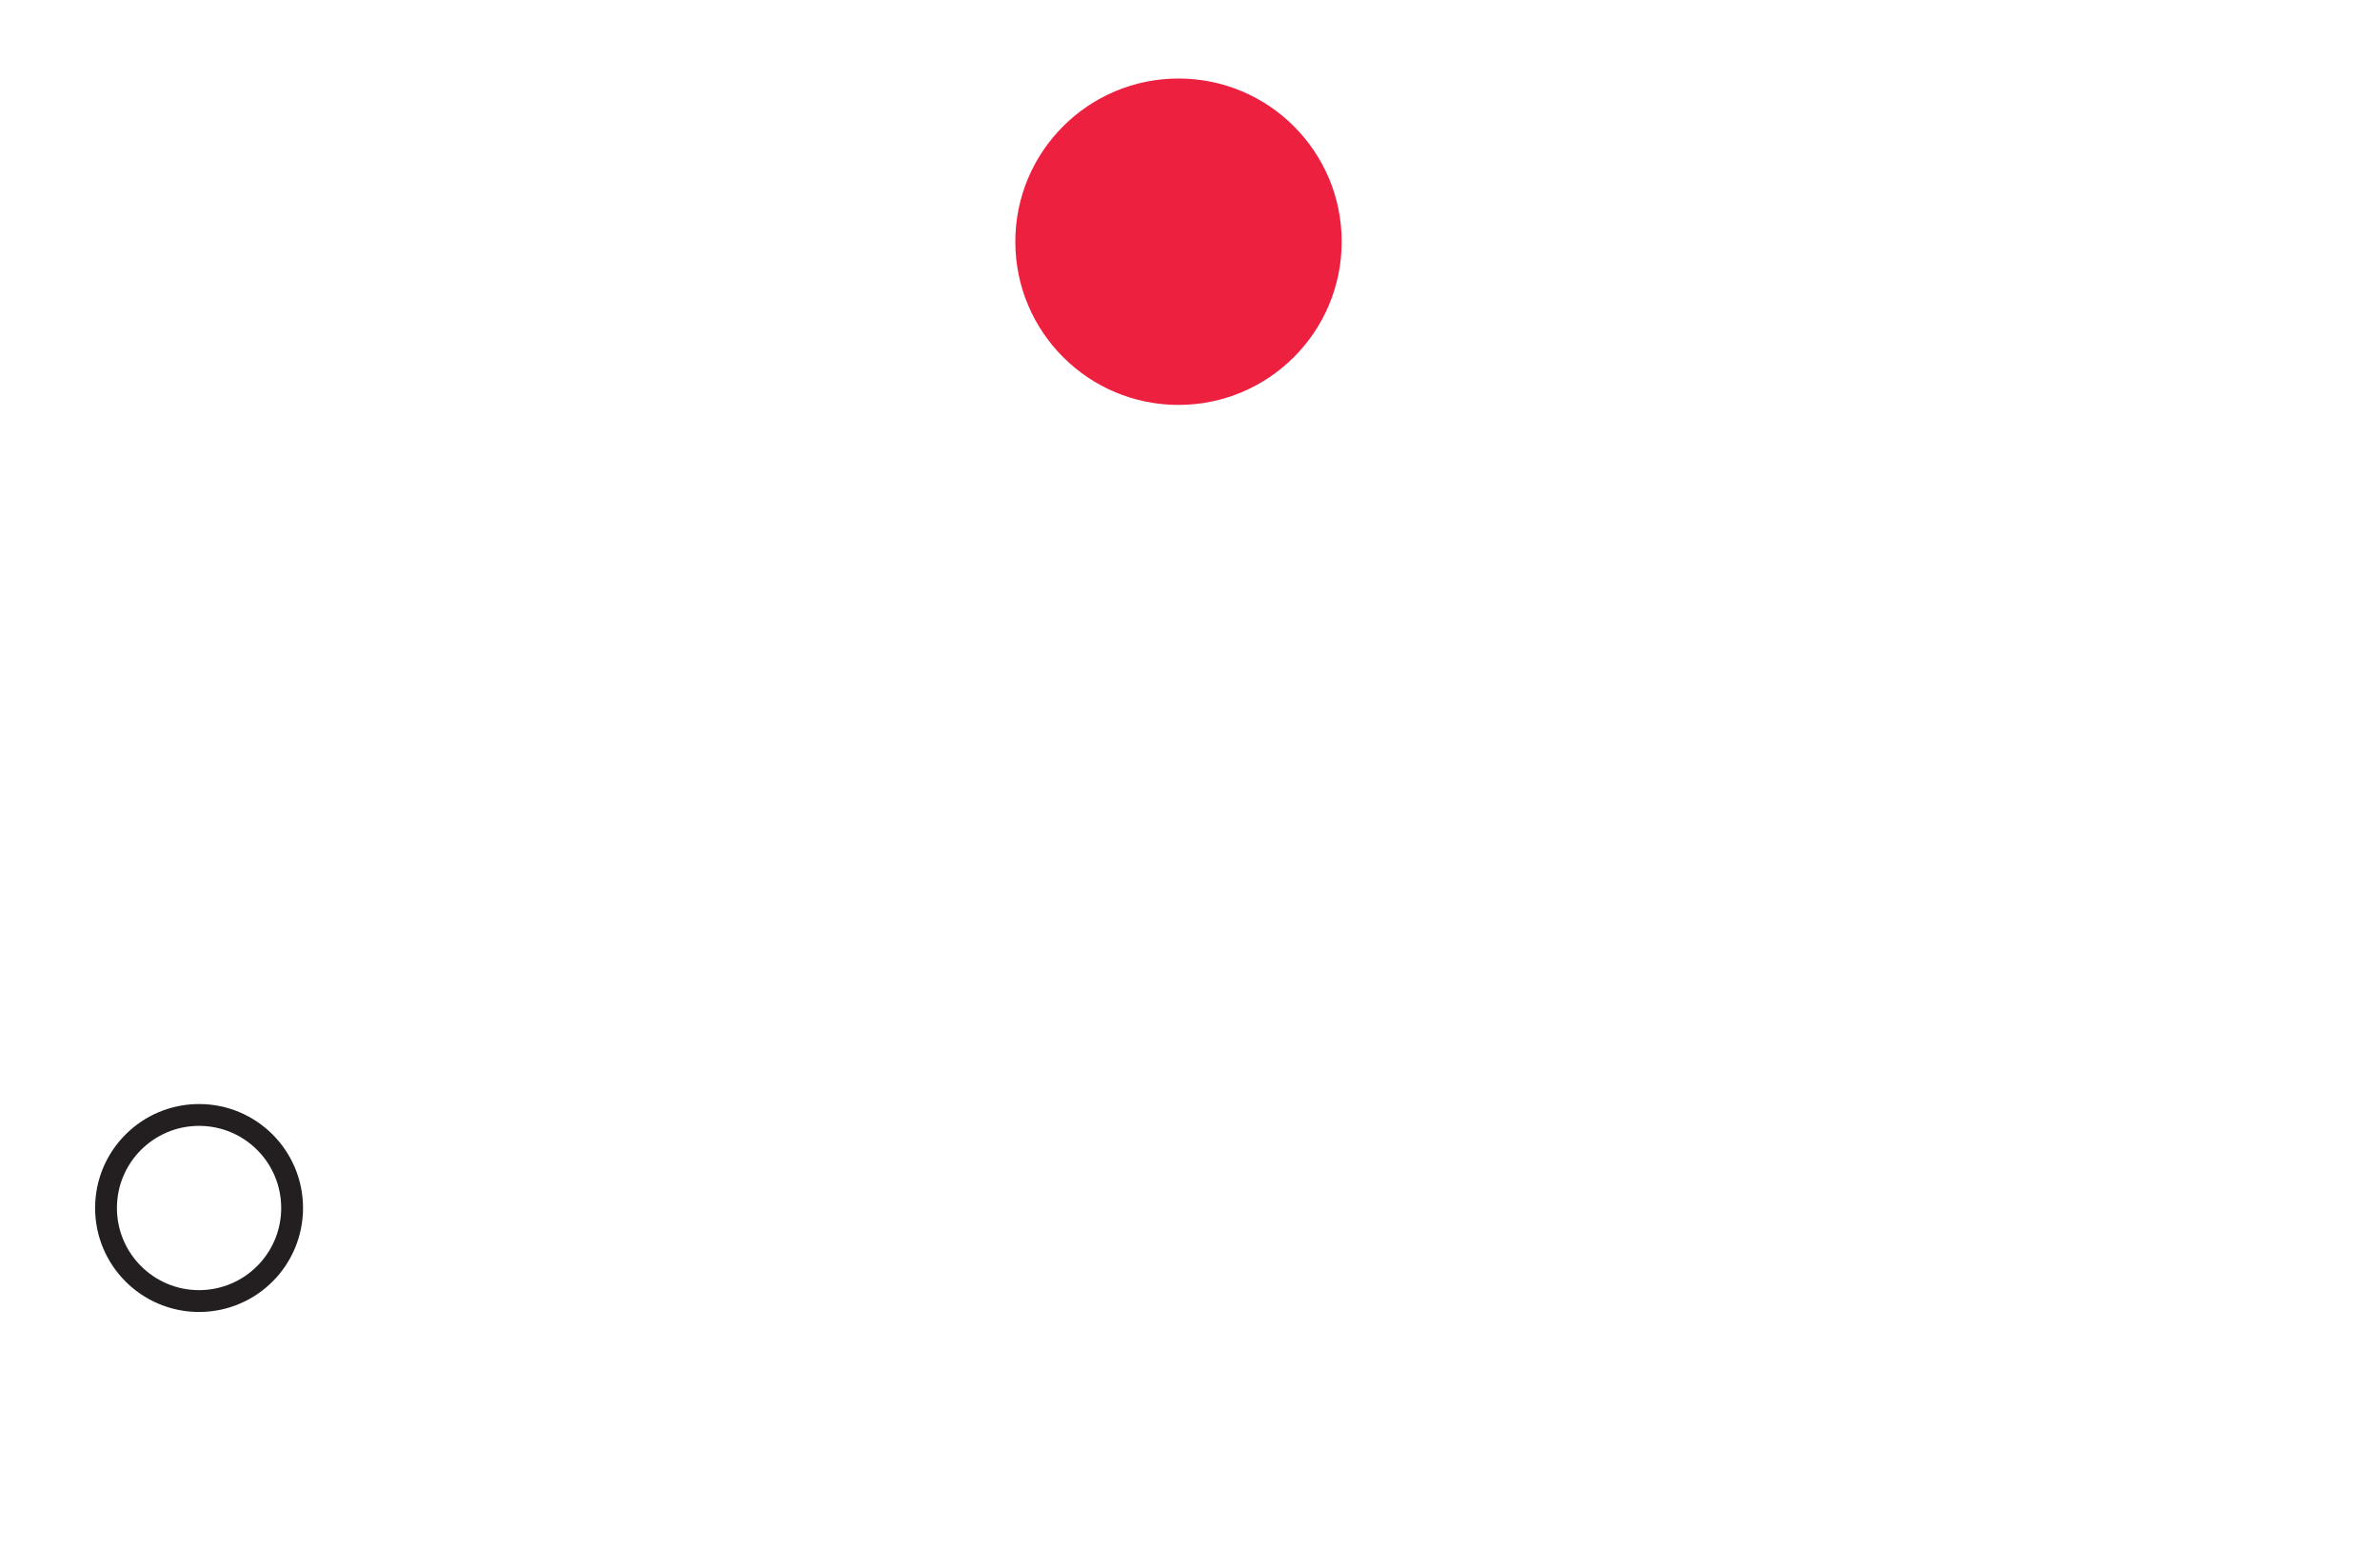 <?xml version="1.0" encoding="utf-8"?>
<!-- Generator: Adobe Illustrator 23.0.4, SVG Export Plug-In . SVG Version: 6.00 Build 0)  -->
<svg version="1.1" id="Layer_1" xmlns="http://www.w3.org/2000/svg" xmlns:xlink="http://www.w3.org/1999/xlink" x="0px" y="0px"
	 viewBox="0 0 763.26 502.88" style="enable-background:new 0 0 763.26 502.88;" xml:space="preserve">
<path style="fill:none;stroke:#231F20;stroke-width:7;stroke-miterlimit:10;" d="M93.68,387.39c0,16.48-13.36,29.84-29.84,29.84
	c-16.48,0-29.84-13.36-29.84-29.84c0-16.48,13.36-29.84,29.84-29.84C80.32,357.54,93.68,370.9,93.68,387.39z"/>
<path style="fill:#ED2040;" d="M430.28,77.51c0,28.9-23.43,52.34-52.34,52.34c-28.9,0-52.33-23.43-52.33-52.34
	c0-28.9,23.43-52.33,52.33-52.33C406.85,25.17,430.28,48.6,430.28,77.51z"/>
</svg>
